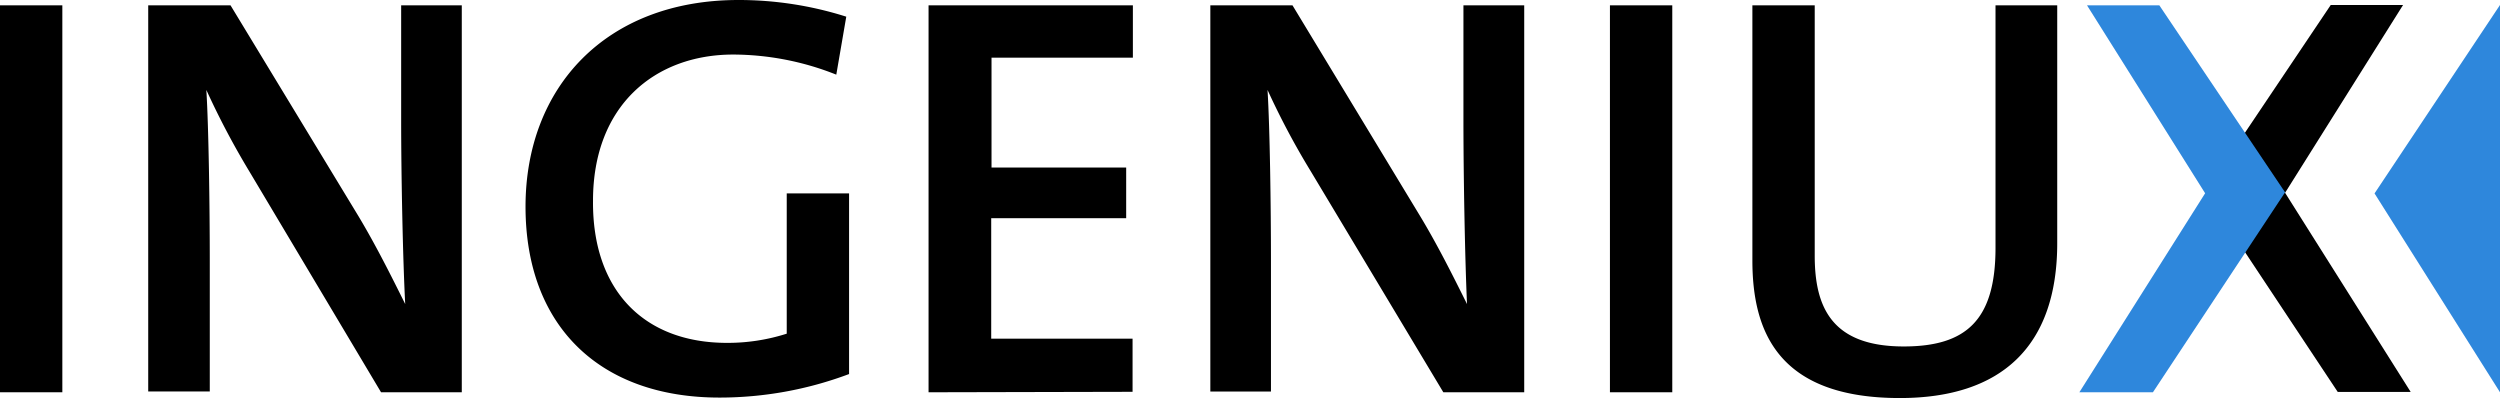 <svg xmlns="http://www.w3.org/2000/svg" viewBox="0 0 160.41 25.54"><defs><style>.cls-1{fill:#2e87dc}</style></defs><g id="Layer_2" data-name="Layer 2"><g id="Layer_1-2" data-name="Layer 1"><path d="M0 25.17V.34h4v24.83zM24.45 25.17L16 11a51.12 51.12 0 01-2.76-5.23c.15 2.43.22 7.48.22 11v8.35H9.51V.34h5.28L23 13.87c1.11 1.85 2.1 3.83 3 5.64-.15-2.84-.26-8.17-.26-11.82V.34h3.89v24.83zM53.66 4.79a18 18 0 00-6.61-1.29c-5 0-9 3.24-9 9.38C38 18.62 41.31 22 46.65 22a12.45 12.45 0 003.83-.59v-9h4V24a23.65 23.65 0 01-8.32 1.51c-7.69 0-12.44-4.6-12.44-12.25S38.87 0 47.39 0a22.82 22.82 0 016.91 1.07zM59.58 25.17V.34h13.11V3.7h-9.07v7.05h8.64V14H63.6v7.73h9.07v3.41zM92.61 25.17L84.11 11a49.37 49.37 0 01-2.78-5.23c.15 2.43.22 7.48.22 11v8.35h-3.89V.34h5.27l8.2 13.54c1.11 1.84 2.1 3.82 3 5.63-.13-2.83-.23-8.17-.23-11.81V.34h3.9v24.83zM103.3 25.17V.34h4v24.83zM121.9 25.54c-7.81 0-9.46-4.27-9.46-8.83V.34h4v16.07c0 3.31 1.1 5.82 5.71 5.82 4 0 5.89-1.68 5.89-6.33V.34H132V15.6c0 6.63-3.59 9.94-10.1 9.94z"/><path class="cls-1" d="M160.41 25.17l-8.05-12.76L160.41.32v24.85z"/><path d="M141.49 12.32l8.06-12h4.64l-7.57 12.05 8.06 12.78H150z"/><path class="cls-1" d="M138.14 25.17h-4.72l8.07-12.77L133.91.34h4.64l8.07 12z"/></g></g></svg>